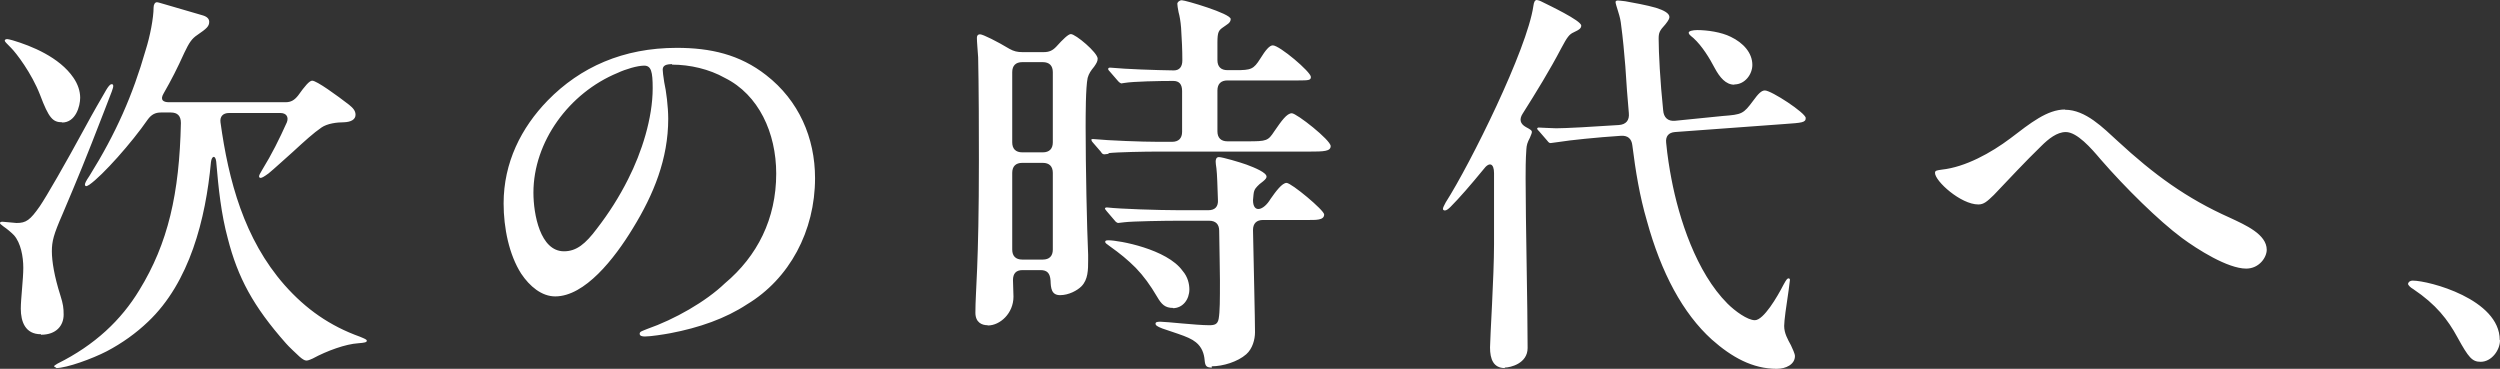 <svg height="14.72" viewBox="0 0 99.78 14.72" width="99.78" xmlns="http://www.w3.org/2000/svg"><rect x="0" y="0" width="99.78" height="14.72" fill="#333333" stroke="none"/><path d="m2.24 14.67s-.08-.02-.08-.05.05-.05.14-.11c1.49-.74 2.54-1.74 3.26-2.93 1.15-1.87 1.6-3.86 1.66-6.67 0-.29-.14-.42-.4-.42h-.4c-.22 0-.38.08-.53.29-.62.9-1.79 2.22-2.32 2.59-.05.03-.1.06-.13.06s-.05-.03-.05-.06c0-.05.03-.13.18-.35 1.06-1.7 1.73-3.23 2.24-5.01.18-.56.32-1.3.32-1.71 0-.11.05-.21.13-.21.05 0 .1.02.38.1.35.1.82.24 1.44.42.18.05.27.14.27.26 0 .18-.1.27-.48.53-.21.14-.32.3-.51.7-.3.66-.51 1.07-.83 1.63-.16.27 0 .35.21.35h4.66c.21 0 .35-.08.5-.27.27-.38.45-.59.56-.59.18 0 .99.59 1.47.96.16.13.26.24.26.4 0 .19-.18.29-.46.3-.29 0-.67.05-.9.21-.32.22-.66.53-1.15.98-.34.3-.74.67-.96.85-.19.14-.27.18-.32.18-.03 0-.06-.02-.06-.06s.03-.11.13-.27c.38-.62.67-1.2.98-1.89.08-.21-.02-.37-.26-.37h-2.05c-.24 0-.37.14-.34.37.32 2.32.94 4.66 2.56 6.5.85.96 1.81 1.63 3.01 2.06.19.08.27.11.27.16 0 .06-.08.08-.34.1-.5.03-1.25.3-1.82.61-.18.08-.21.08-.26.08-.06 0-.16-.06-.27-.16-.14-.13-.43-.4-.54-.53-1.3-1.47-1.92-2.62-2.32-4.19-.26-.96-.37-1.98-.46-3.06-.03-.27-.18-.24-.21.02-.21 2.27-.85 4.8-2.51 6.37-.48.46-1.04.86-1.65 1.18-.58.3-1.6.67-2.02.67zm.24-9.79c-.37 0-.53-.16-.88-1.09-.34-.88-.96-1.68-1.15-1.87-.21-.21-.26-.26-.26-.3 0-.03.03-.06.1-.06.03 0 .11.02.22.05.74.22 1.86.67 2.42 1.49.18.26.27.54.27.8 0 .34-.18.99-.72.99zm-.85 8.46c-.62 0-.8-.5-.8-1.02 0-.4.1-1.18.1-1.63s-.1-.99-.37-1.3c-.13-.13-.26-.24-.42-.35-.13-.1-.14-.11-.14-.14s.03-.05.1-.05.5.05.56.05c.38 0 .54-.11.93-.67.26-.38 1.02-1.7 1.78-3.1.4-.74.64-1.14.8-1.42.19-.35.26-.35.29-.35.05 0 .06.03.06.08 0 .06-.03.16-.37 1.02-.75 1.94-1.02 2.59-1.66 4.1-.35.8-.42 1.07-.42 1.47s.1 1.01.34 1.76c.11.35.13.5.13.77 0 .43-.29.8-.9.8zm25.2-10.78c-.24 0-.38.05-.38.22 0 .08.02.24.06.5.08.35.16.98.16 1.46 0 1.6-.58 3.02-1.41 4.37-.74 1.22-1.92 2.72-3.1 2.72-.54 0-1.02-.4-1.36-.91-.48-.75-.7-1.82-.7-2.8 0-1.63.7-3.02 1.76-4.11 1.3-1.33 3.01-2.1 5.15-2.1 1.34 0 2.51.26 3.57 1.09 1.3 1.01 1.95 2.5 1.95 4.11 0 2.11-1.02 4.02-2.72 5.04-.85.56-1.9.93-3.06 1.15-.27.05-.78.13-1.01.13-.11 0-.21-.02-.21-.11s.11-.11.3-.19c1.09-.38 2.34-1.09 3.1-1.82 1.3-1.09 2.05-2.58 2.05-4.38 0-1.63-.7-3.15-2.05-3.82-.62-.35-1.39-.53-2.11-.53zm-1.12.06c-.27 0-.74.14-1.06.29-1.94.8-3.36 2.75-3.36 4.78 0 .86.27 2.34 1.22 2.34.5 0 .86-.3 1.31-.9.48-.62.9-1.28 1.25-1.98.54-1.06.98-2.43.98-3.63 0-.66-.06-.9-.34-.9zm18.53 3.52-.16.02c-.06 0-.1-.03-.14-.1l-.32-.37s-.06-.06-.06-.11c0-.03.02-.03.05-.03h.03c.62.06 1.94.11 2.58.11h.56c.26 0 .4-.14.4-.4v-1.63c0-.26-.11-.4-.35-.4-.56 0-1.6.02-1.95.08l-.13.02s-.08-.03-.14-.11l-.32-.37c-.06-.06-.06-.08-.06-.1 0-.03.03-.05.06-.05h.03c.64.06 1.78.1 2.53.11.22 0 .34-.14.34-.4 0-.43-.02-.82-.05-1.3-.02-.26-.06-.48-.1-.62-.03-.14-.05-.29-.05-.34 0-.06.08-.14.18-.14.14 0 1.95.53 1.95.75 0 .16-.16.22-.29.32-.19.13-.24.19-.24.62v.7c0 .26.14.4.4.4h.32c.62 0 .72-.03.99-.46.21-.34.37-.53.5-.53.27 0 1.52 1.06 1.52 1.26 0 .13-.08.14-.5.14h-2.83c-.26 0-.4.14-.4.4v1.63c0 .26.14.4.4.4h.8c.77 0 .82-.02 1.07-.4.29-.42.5-.72.7-.72.19 0 1.55 1.07 1.55 1.31 0 .21-.27.22-.86.22h-6.11c-.42 0-1.54.02-1.89.06zm-4.83 6.84c-.22 0-.48-.11-.48-.5 0-.9.14-1.79.14-6.11 0-3.22-.03-3.82-.03-4.08-.02-.32-.05-.61-.05-.78 0-.08.03-.14.13-.14.11 0 .69.29 1.17.58.18.1.32.13.51.13h.86c.21 0 .35-.06.5-.22.27-.3.48-.5.58-.5.19 0 1.07.74 1.07.98 0 .11-.05.19-.14.32-.13.16-.21.27-.26.45-.08.38-.08 1.49-.08 1.97 0 1.6.05 3.97.1 5.09v.22c0 .37 0 .77-.27 1.04-.16.16-.5.35-.85.35s-.37-.29-.38-.58c-.02-.3-.14-.42-.4-.42h-.72c-.26 0-.38.14-.38.4l.02.66c0 .67-.54 1.15-1.02 1.15zm2.21-10.5h-.82c-.26 0-.4.14-.4.4v2.8c0 .26.14.4.4.4h.82c.26 0 .4-.14.4-.4v-2.8c0-.26-.14-.4-.4-.4zm6.75 12.19c-.21 0-.27-.05-.29-.29-.02-.26-.11-.53-.35-.72-.16-.13-.37-.22-.72-.34-.22-.08-.43-.14-.62-.21-.21-.08-.27-.13-.27-.19s.05-.08.19-.08c.24 0 1.44.14 1.95.14.21 0 .34-.03.38-.26.05-.29.05-.74.05-1.54 0-.38-.02-1.15-.03-1.97 0-.26-.14-.4-.4-.4h-1.28c-.48 0-1.78.02-2.1.06l-.26.03s-.08-.02-.14-.11l-.3-.35c-.05-.06-.08-.1-.08-.11 0-.03.03-.05.06-.05h.03c.51.06 2.06.11 2.86.11h1.18c.26 0 .4-.14.38-.42-.02-.54-.03-1.01-.06-1.25-.02-.13-.03-.22-.03-.27 0-.08.02-.18.13-.18.14 0 .85.21 1.1.3.35.13.8.32.8.48 0 .05-.03.1-.14.19l-.14.11c-.13.13-.22.19-.24.42l-.02.22c0 .53.42.42.7-.05.21-.3.46-.64.64-.64.19 0 1.5 1.09 1.5 1.26 0 .24-.34.22-.7.22h-1.74c-.26 0-.4.14-.4.4.03 1.52.08 3.57.08 4.08 0 .29-.1.66-.35.88-.34.3-.93.48-1.38.48zm-6.75-8.17h-.82c-.26 0-.4.14-.4.4v3.06c0 .26.14.4.4.4h.82c.26 0 .4-.14.4-.4v-3.06c0-.26-.14-.4-.4-.4zm5.2 5.79c-.32 0-.46-.14-.64-.45-.27-.46-.54-.83-.85-1.15-.32-.32-.61-.56-1.06-.88-.11-.08-.16-.11-.16-.16s.05-.06.13-.06c.42 0 2.34.35 2.96 1.22.21.24.27.53.27.74 0 .4-.26.75-.66.75zm13.24 2.4c-.45 0-.59-.35-.59-.82 0-.38.16-2.83.16-4.13v-2.83c0-.38-.18-.48-.43-.14-.5.61-.96 1.14-1.31 1.49-.08.08-.16.14-.22.14-.05 0-.08-.03-.08-.06 0-.06.05-.14.11-.26.99-1.55 3.25-6.11 3.5-7.84.02-.16.06-.24.14-.24.03 0 .13.03.22.08.22.11 1.55.74 1.55.94 0 .1-.06.16-.3.27-.18.08-.26.19-.5.64-.45.86-.99 1.74-1.54 2.61-.14.22-.1.4.13.53.19.1.24.14.24.19s-.02.1-.08.24c-.1.19-.13.29-.14.46-.03.4-.03.86-.03 1.15 0 1.73.08 5.06.08 6.78 0 .62-.69.78-.91.78zm10.85.03c-.96 0-1.79-.46-2.59-1.17-1.15-1.04-2.02-2.66-2.59-4.74-.29-.99-.45-1.98-.58-3.01-.03-.27-.19-.4-.46-.38-.94.06-2.08.18-2.43.24-.21.03-.35.05-.37.05-.05 0-.08-.02-.14-.1l-.32-.37s-.08-.08-.08-.1c0-.03.03-.05.06-.05.08 0 .54.03.7.03.38 0 1.46-.06 2.5-.13.29-.02.43-.19.4-.48-.05-.56-.1-1.2-.14-1.87-.03-.42-.11-1.23-.16-1.58-.03-.27-.05-.35-.13-.61-.06-.19-.1-.32-.1-.37s.05-.06.1-.06.19.02.29.03c.29.05.88.16 1.22.26.32.1.54.22.54.37 0 .05-.03.13-.16.29-.24.26-.27.34-.27.58 0 .54.06 1.7.18 2.85.02.29.19.45.48.42l1.89-.19c.78-.06.83-.08 1.23-.62.19-.26.32-.4.46-.4.26 0 1.63.9 1.63 1.1 0 .18-.14.19-.85.24l-4.37.32c-.26.02-.38.18-.35.43.05.53.13 1.02.21 1.44.3 1.58.99 3.73 2.24 4.98.3.3.8.66 1.09.66.35 0 .9-.94 1.14-1.41.13-.24.16-.26.21-.26.03 0 .05.03.05.06s-.02.18-.05.4c-.1.66-.18 1.23-.18 1.44 0 .29.14.53.27.77.06.13.16.34.16.43 0 .34-.37.51-.72.51zm-1.69-11.34c-.34 0-.58-.29-.78-.66-.21-.4-.5-.88-.85-1.2-.16-.13-.19-.16-.19-.22s.16-.1.34-.1c.4 0 .96.08 1.34.27.5.24.86.64.86 1.12 0 .38-.3.78-.72.78zm13.2 1c.82 0 1.52.72 2.1 1.25 1.44 1.33 2.75 2.29 4.48 3.06.62.29 1.47.66 1.47 1.28 0 .3-.3.75-.82.75-.74 0-1.95-.77-2.56-1.22-.93-.69-2.26-2-3.25-3.14-.38-.45-.94-1.09-1.39-1.09-.35 0-.69.27-.98.56-.64.62-1.28 1.31-1.89 1.95-.27.26-.4.38-.62.38-.7 0-1.73-.93-1.73-1.26 0-.1.08-.1.27-.13.94-.1 1.97-.67 2.74-1.25.8-.61 1.47-1.15 2.18-1.15zm17.36 9.2c0 .4-.34.86-.77.86-.34 0-.48-.16-.93-.98-.38-.7-.85-1.31-1.76-1.92-.11-.06-.21-.16-.21-.21s.06-.13.19-.13c.64 0 3.47.74 3.47 2.37z" fill="#fff"/></svg>